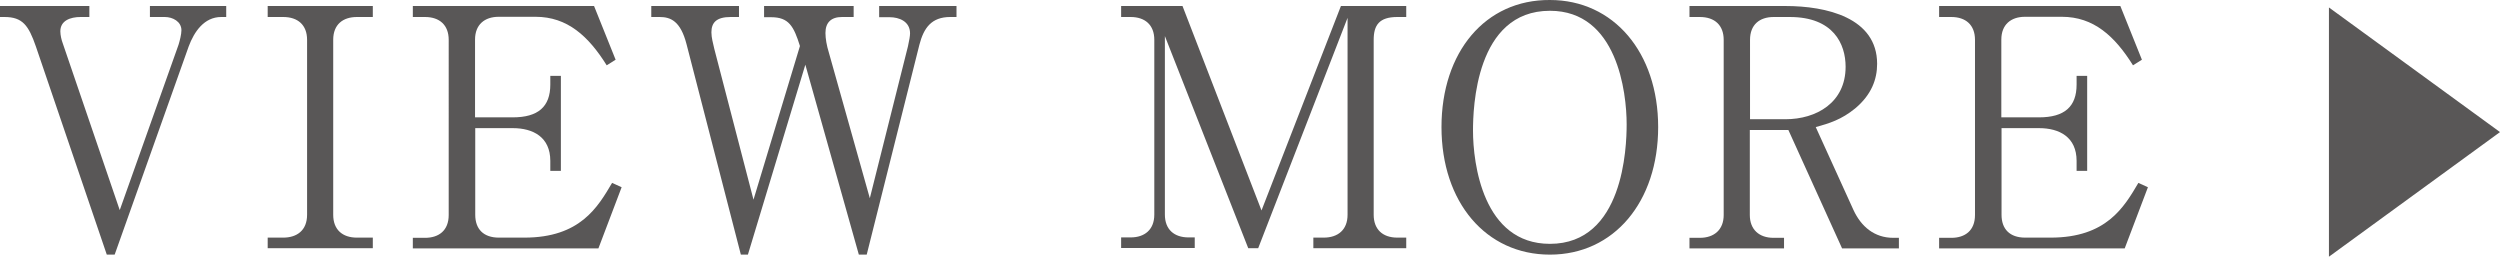 <?xml version="1.0" encoding="UTF-8"?><svg id="_レイヤー_2" xmlns="http://www.w3.org/2000/svg" viewBox="0 0 120.57 12.38"><g id="_ヘッダー"><path d="M5.78,10.12l2.83-7.96c.06-.19.14-.51.14-.7,0-.42-.42-.64-.8-.64h-.72V.29h3.68v.53h-.24c-.83,0-1.31.72-1.57,1.42l-3.57,10.04h-.38L1.73,2.24C1.38,1.23,1.09.82.22.82h-.22V.29h4.31v.53h-.42c-.51,0-.98.18-.98.69,0,.19.06.43.11.56l2.75,8.05Z" style="fill:#595757;"/><path d="M17.98.82h-.77c-.66,0-1.14.35-1.14,1.1v8.44c0,.72.45,1.1,1.14,1.1h.77v.51h-5.07v-.51h.75c.66,0,1.15-.35,1.15-1.1V1.92c0-.72-.45-1.1-1.15-1.1h-.75V.29h5.07v.53Z" style="fill:#595757;"/><path d="M22.92,6.18v4.18c0,.69.4,1.1,1.14,1.1h1.23c2.69,0,3.54-1.47,4.23-2.64l.46.21-1.12,2.95h-8.95v-.51h.59c.66,0,1.14-.35,1.14-1.1V1.92c0-.72-.45-1.1-1.14-1.1h-.59V.29h8.74l1.04,2.59-.43.27c-.88-1.41-1.9-2.34-3.43-2.34h-1.78c-.67,0-1.14.37-1.14,1.1v3.75h1.82c1.22,0,1.81-.51,1.81-1.58v-.42h.51v4.58h-.51v-.48c0-1.15-.83-1.58-1.81-1.58h-1.82Z" style="fill:#595757;"/><path d="M35.64.82h-.4c-.69,0-.93.27-.93.74,0,.26.08.53.14.8l1.89,7.27,2.24-7.41c-.3-.96-.54-1.39-1.39-1.39h-.34V.29h4.32v.53h-.56c-.53,0-.8.27-.8.77,0,.27.06.61.16.93l1.98,7.04,1.84-7.33c.06-.27.1-.5.1-.62,0-.58-.53-.78-.98-.78h-.51V.29h3.73v.53h-.3c-.91,0-1.28.53-1.49,1.34l-2.54,10.12h-.38l-2.58-9.16-2.77,9.16h-.34l-2.62-10.15c-.29-1.12-.77-1.31-1.3-1.31h-.4V.29h4.23v.53Z" style="fill:#595757;"/><path d="M64.99.86l-4.31,11.11h-.48l-4.02-10.23v8.61c0,.72.45,1.1,1.14,1.1h.3v.51h-3.55v-.51h.46c.67,0,1.14-.37,1.14-1.1V1.92c0-.72-.45-1.1-1.14-1.1h-.46V.29h2.96l3.81,9.86,3.83-9.86h3.15v.53h-.43c-.88,0-1.14.4-1.14,1.1v8.44c0,.69.42,1.1,1.14,1.1h.43v.51h-4.48v-.51h.5c.69,0,1.15-.38,1.15-1.1V.86Z" style="fill:#595757;"/><path d="M74.75,12.28c-3.09,0-5.23-2.53-5.23-6.15S71.63-.02,74.75,0c3.07,0,5.22,2.53,5.22,6.13s-2.13,6.15-5.22,6.15ZM78.45,5.99c0-1.52-.45-5.47-3.7-5.47-3.59,0-3.71,4.71-3.71,5.78,0,1.58.48,5.46,3.71,5.46,3.55,0,3.7-4.66,3.7-5.76Z" style="fill:#595757;"/><path d="M86.11.29c1.97,0,4.42.56,4.42,2.79,0,.74-.27,1.49-1.06,2.15-.66.54-1.25.72-1.9.9l1.82,4c.37.8,1.01,1.34,1.92,1.34h.27v.51h-2.74l-2.59-5.71h-1.86v4.1c0,.7.45,1.1,1.14,1.1h.51v.51h-4.56v-.51h.5c.7,0,1.15-.4,1.15-1.1V1.92c0-.69-.42-1.1-1.15-1.1h-.5V.29h4.63ZM84.4,5.75h1.71c1.49,0,2.9-.8,2.9-2.53,0-1.1-.59-2.4-2.69-2.4h-.78c-.69,0-1.14.38-1.14,1.1v3.83Z" style="fill:#595757;"/><path d="M96.53,6.18v4.18c0,.69.4,1.1,1.14,1.1h1.23c2.69,0,3.54-1.47,4.23-2.64l.46.21-1.12,2.95h-8.95v-.51h.59c.66,0,1.14-.35,1.14-1.1V1.92c0-.72-.45-1.1-1.14-1.1h-.59V.29h8.74l1.04,2.59-.43.27c-.88-1.41-1.9-2.34-3.43-2.34h-1.78c-.67,0-1.14.37-1.14,1.1v3.75h1.82c1.22,0,1.81-.51,1.81-1.58v-.42h.51v4.58h-.51v-.48c0-1.15-.83-1.58-1.81-1.58h-1.82Z" style="fill:#595757;"/><polygon points="120.57 6.37 112.32 12.38 112.32 .36 120.57 6.37" style="fill:#595757;"/></g></svg>